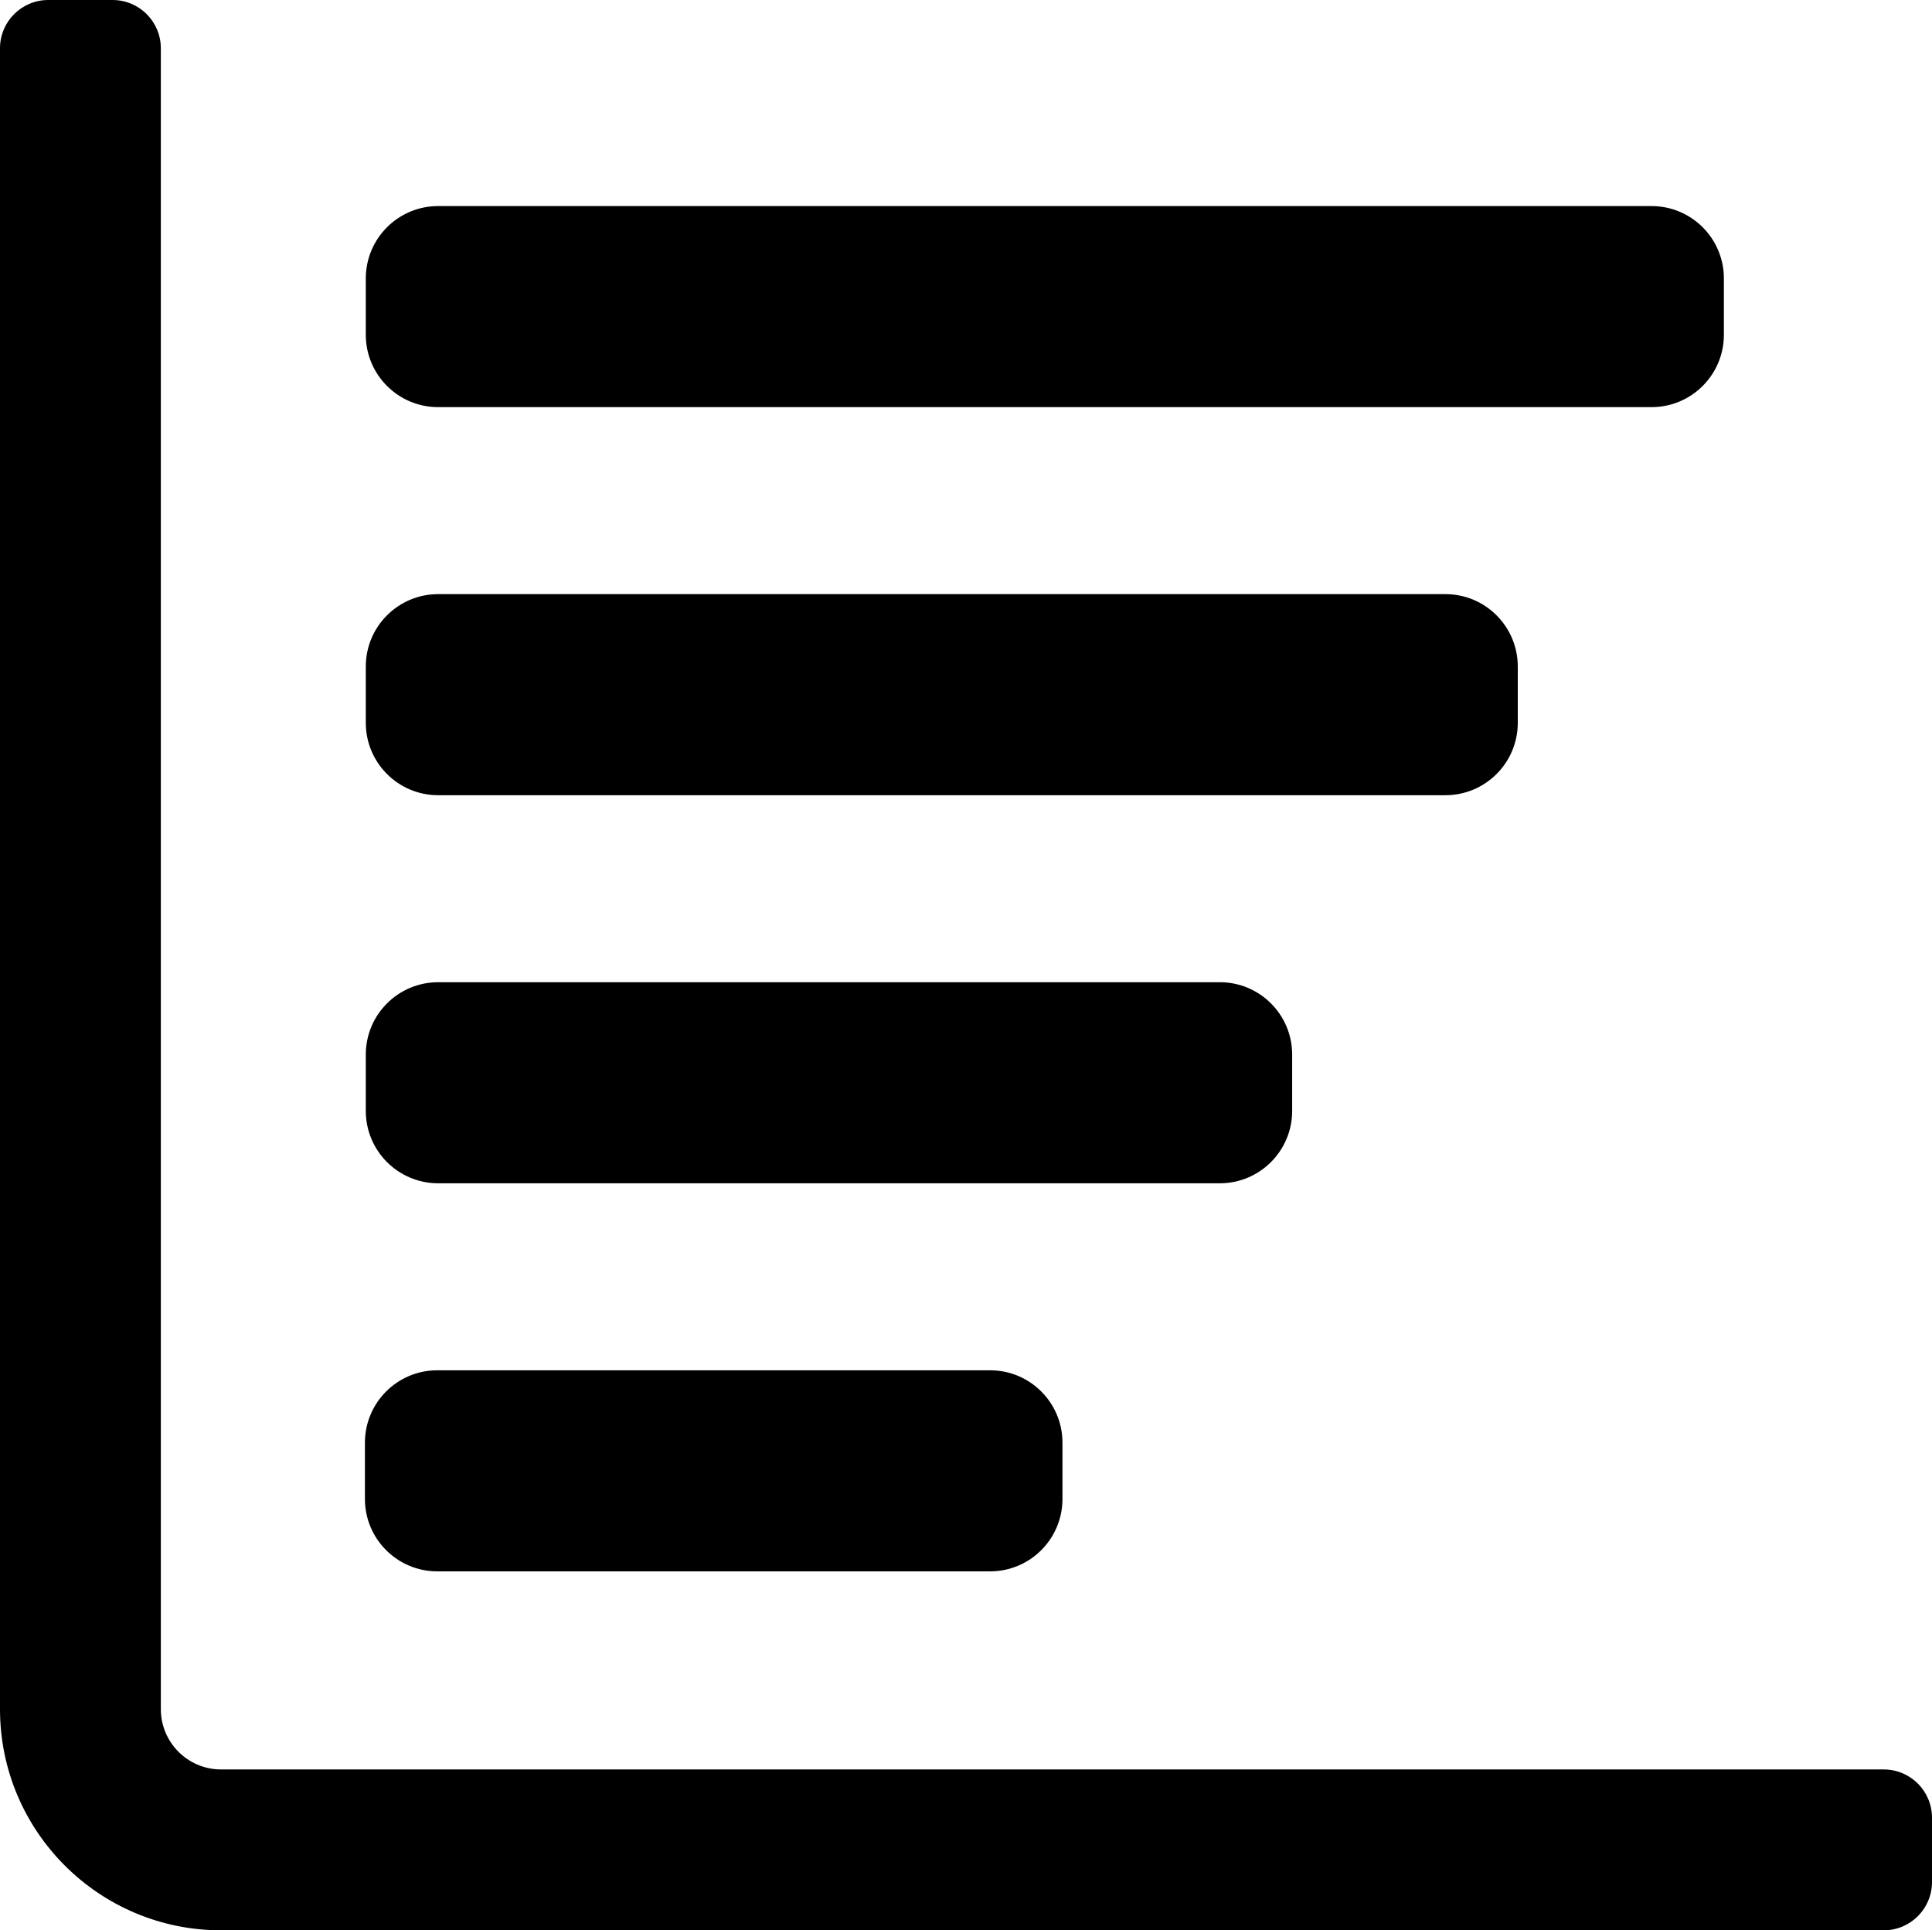 <svg width="961" height="960" viewBox="0 0 961 960" fill="none" xmlns="http://www.w3.org/2000/svg">
<path fill-rule="evenodd" clip-rule="evenodd" d="M0 850.002V24.002C0 10.747 10.745 0.002 24 0.002H56C69.255 0.002 80 10.747 80 24.002V850.002C80 866.57 93.431 880.002 110 880.002H937C950.255 880.002 961 890.747 961 904.002V936.002C961 949.257 950.255 960.002 937 960.002H110C49.249 960.002 0 910.753 0 850.002ZM857.484 166.484C857.484 186.367 841.367 202.484 821.484 202.484L217.949 202.484C198.067 202.484 181.949 186.367 181.949 166.484V138.484C181.949 118.602 198.067 102.484 217.949 102.484L821.484 102.484C841.367 102.484 857.484 118.602 857.484 138.484V166.484ZM718.962 395.484C738.844 395.484 754.962 379.367 754.962 359.484V331.484C754.962 311.602 738.844 295.484 718.962 295.484L217.95 295.484C198.067 295.484 181.95 311.602 181.95 331.484V359.484C181.95 379.367 198.067 395.484 217.95 395.484L718.962 395.484ZM642.739 552.484C642.739 572.367 626.622 588.484 606.739 588.484H217.949C198.067 588.484 181.949 572.367 181.949 552.484V524.484C181.949 504.602 198.067 488.484 217.949 488.484L606.739 488.484C626.621 488.484 642.739 504.602 642.739 524.484V552.484ZM492.484 781.484C512.367 781.484 528.484 765.367 528.484 745.484L528.484 717.484C528.484 697.602 512.367 681.484 492.484 681.484L217.518 681.484C197.635 681.484 181.518 697.602 181.518 717.484L181.517 745.484C181.517 765.367 197.635 781.484 217.518 781.484L492.484 781.484Z" fill="black"/>
</svg>
